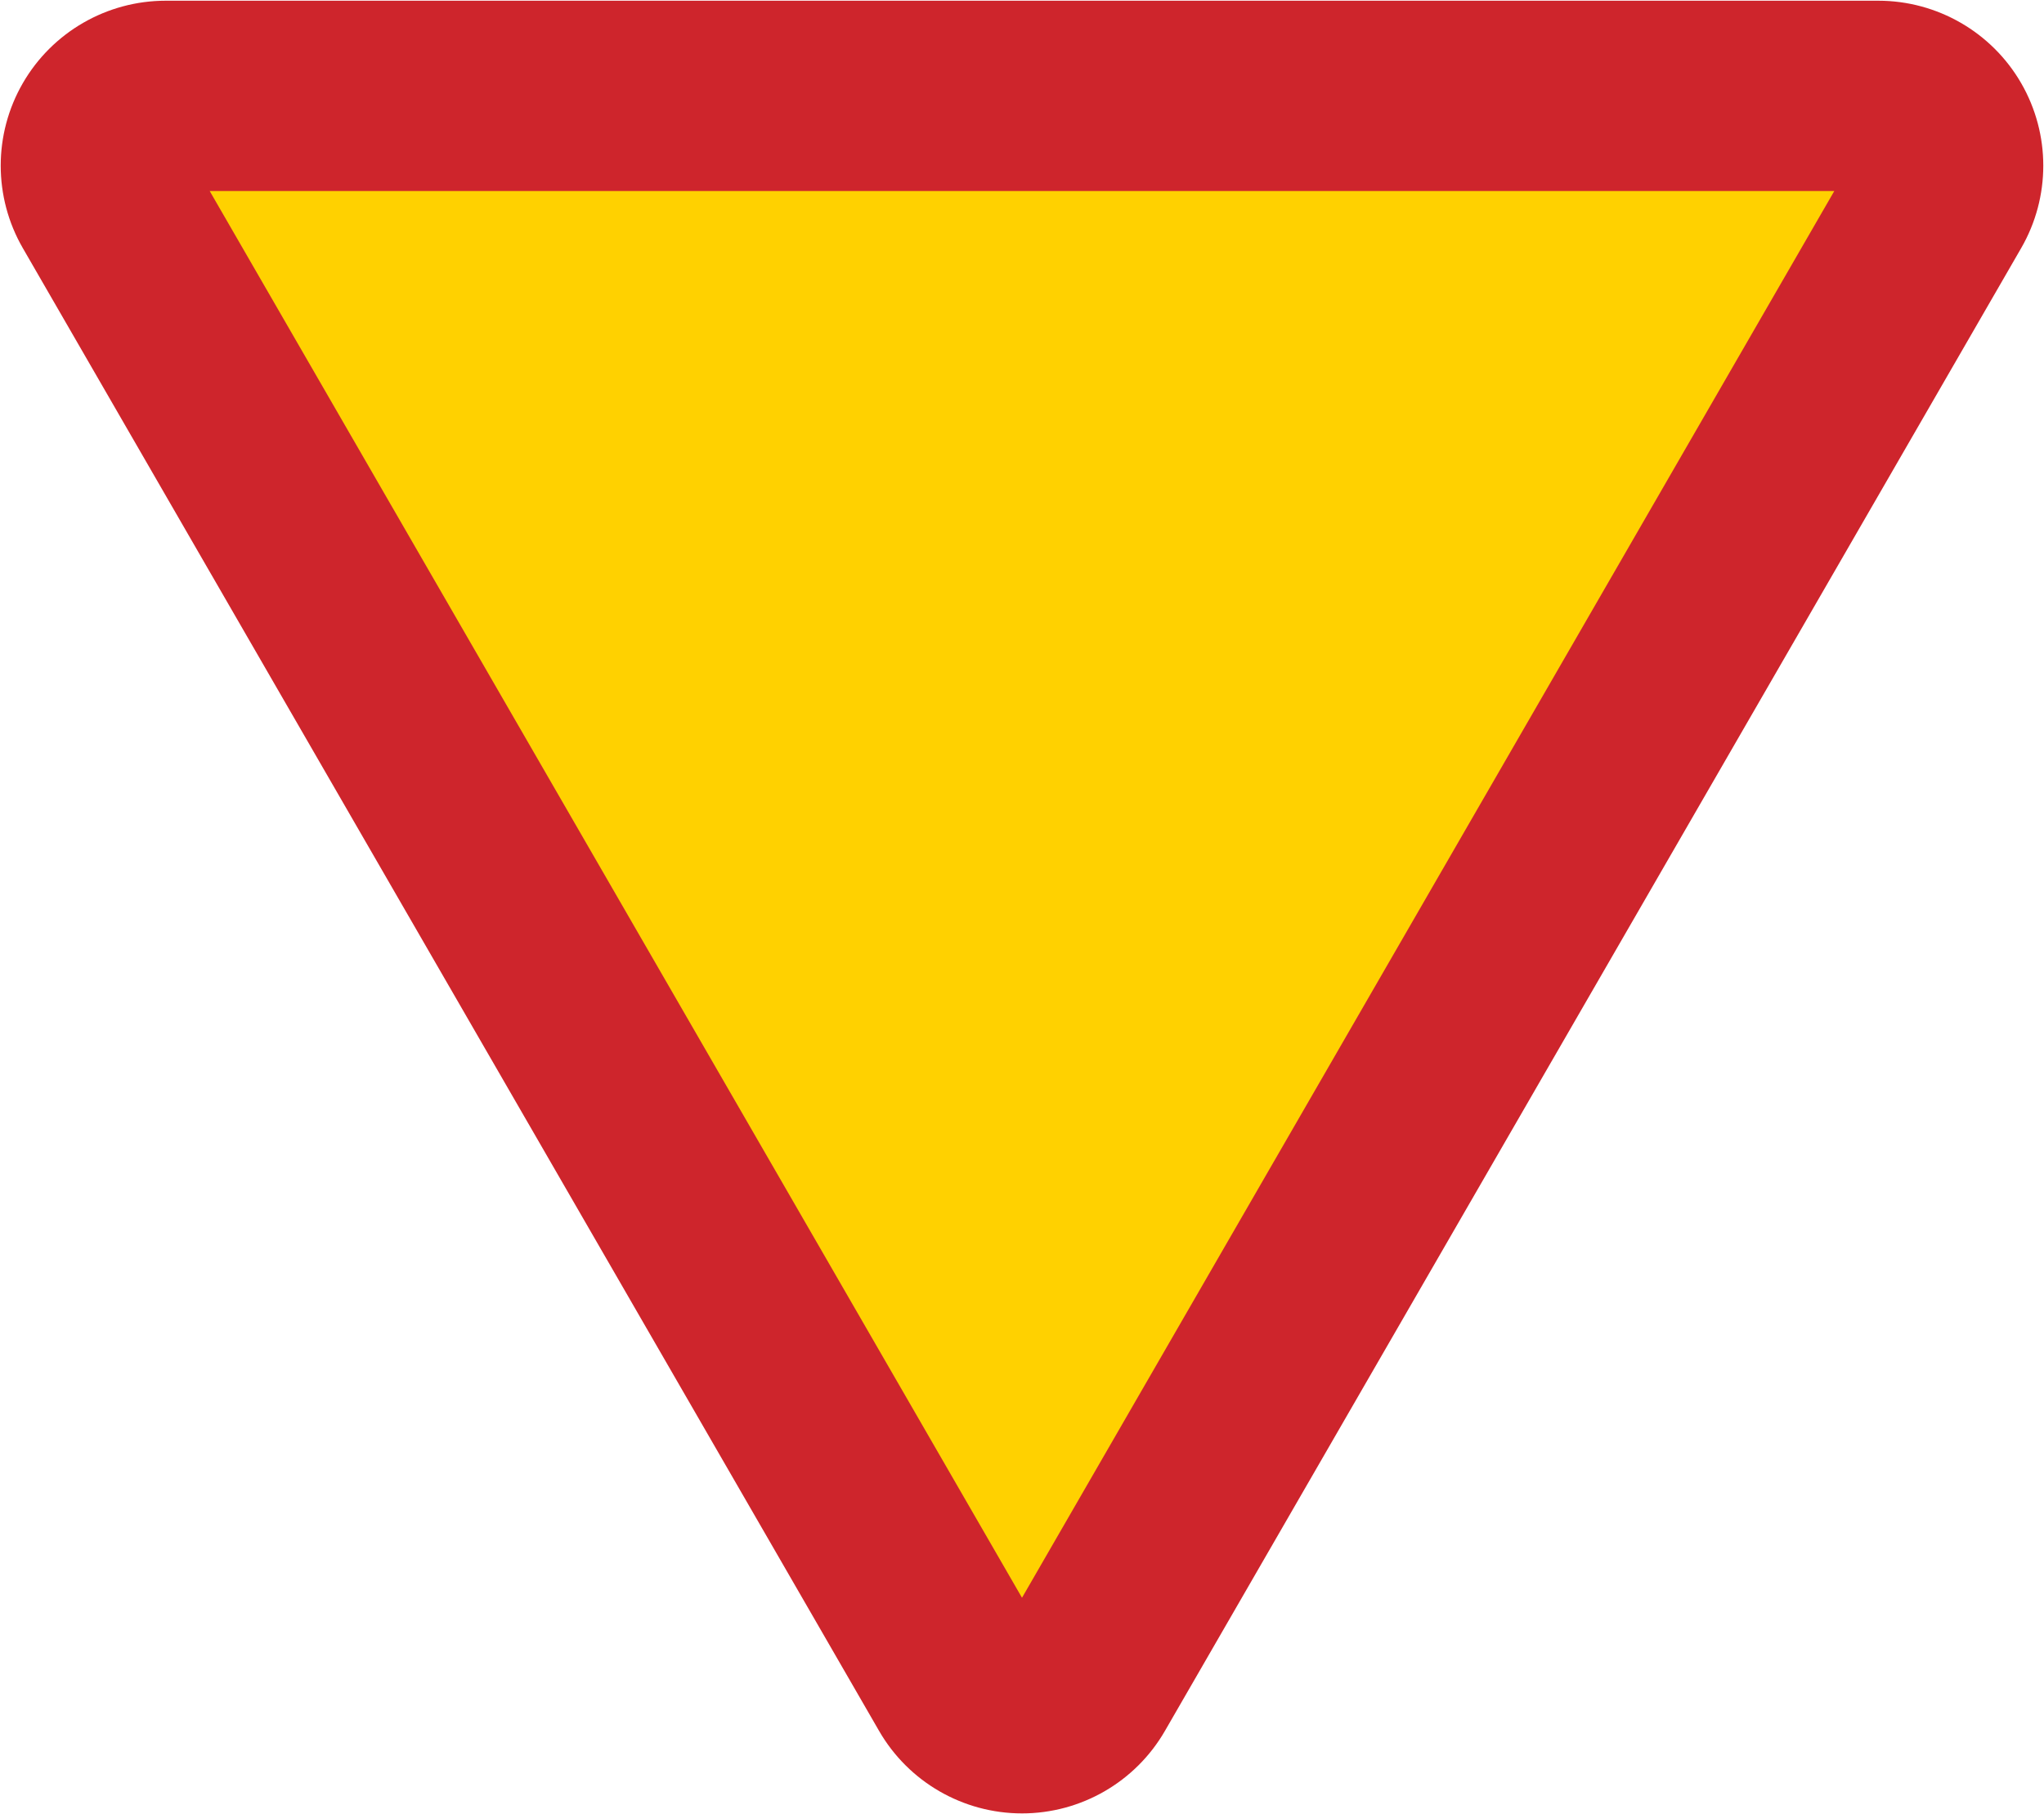 <svg xmlns="http://www.w3.org/2000/svg" width="570.806" height="506.681" version="1">
  <path d="M285.403 506.48c-16.456 0-31.677-8.778-39.906-23.03L6.372 69.294c-8.23-14.252-8.23-31.81 0-46.063C14.6 8.98 29.822.2 46.278.2h478.25c16.456 0 31.68 8.78 39.906 23.03 8.23 14.254 8.23 31.812 0 46.064L325.31 483.45c-8.23 14.252-23.45 23.03-39.907 23.03z" fill="#ce252c"/>
  <path d="M512.245 53.35l-226.842 392.9L58.56 53.35h453.685z" fill="#ffd100"/>
</svg>
